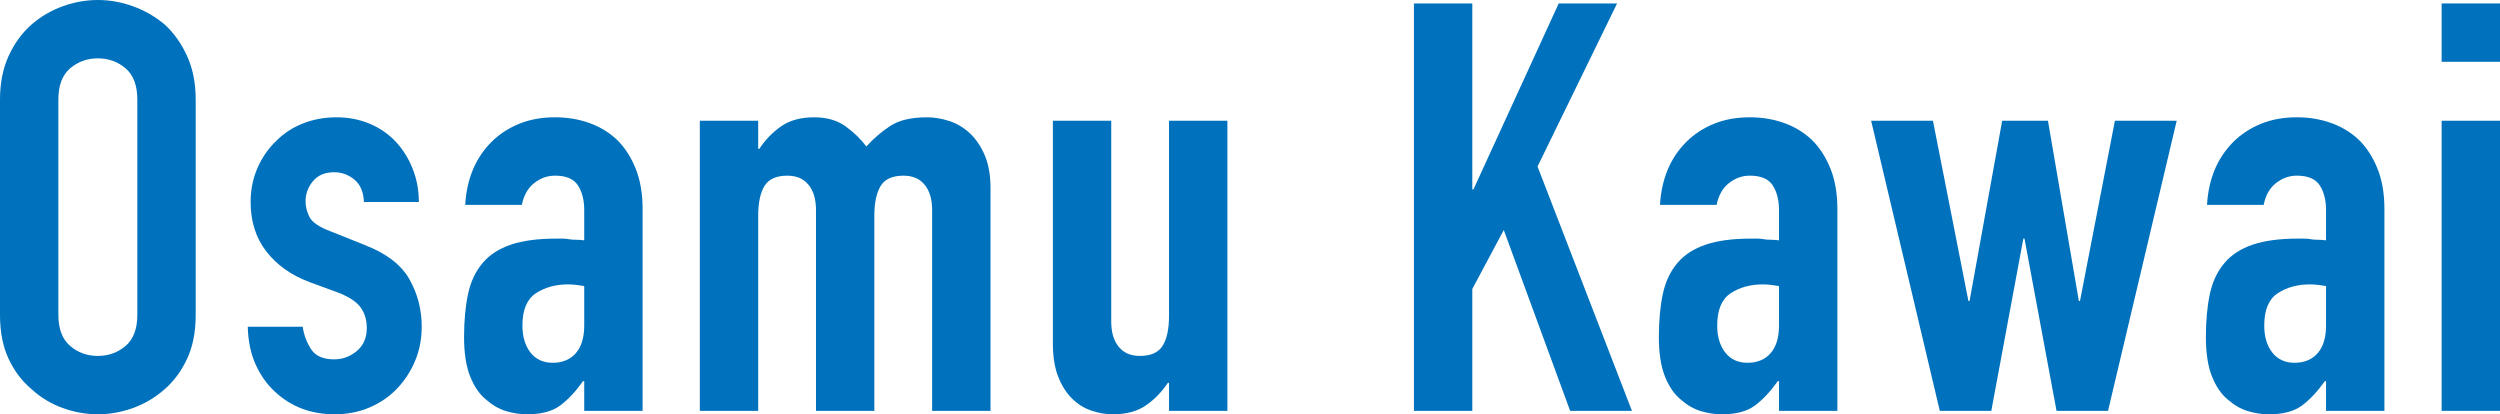 <?xml version="1.0" encoding="UTF-8"?>
<svg id="_レイヤー_2" data-name="レイヤー 2" xmlns="http://www.w3.org/2000/svg" viewBox="0 0 262.14 43.44">
  <g id="text_ol">
    <g>
      <path d="M0,10.44c0-1.72.3-3.24.9-4.56s1.4-2.42,2.4-3.3c.96-.84,2.05-1.48,3.27-1.92,1.22-.44,2.45-.66,3.69-.66s2.47.22,3.69.66c1.22.44,2.33,1.08,3.33,1.92.96.88,1.74,1.98,2.34,3.3.6,1.32.9,2.84.9,4.56v22.56c0,1.8-.3,3.34-.9,4.62-.6,1.28-1.38,2.34-2.34,3.18-1,.88-2.11,1.54-3.33,1.98-1.22.44-2.45.66-3.69.66s-2.47-.22-3.69-.66c-1.22-.44-2.31-1.1-3.27-1.98-1-.84-1.8-1.9-2.4-3.18s-.9-2.82-.9-4.62V10.44ZM6.12,33c0,1.48.41,2.57,1.23,3.27.82.7,1.79,1.05,2.91,1.05s2.09-.35,2.91-1.05c.82-.7,1.23-1.79,1.23-3.27V10.44c0-1.48-.41-2.57-1.23-3.27-.82-.7-1.79-1.05-2.91-1.05s-2.09.35-2.91,1.05c-.82.7-1.23,1.79-1.23,3.27v22.56Z" style="fill: #0071bc;"/>
      <path d="M38.16,21.18c-.04-1.04-.37-1.82-.99-2.34-.62-.52-1.33-.78-2.13-.78-.96,0-1.7.31-2.22.93-.52.62-.78,1.33-.78,2.13,0,.56.14,1.11.42,1.65.28.54,1,1.03,2.16,1.47l3.6,1.44c2.28.88,3.85,2.08,4.71,3.6.86,1.52,1.29,3.18,1.29,4.98,0,1.28-.23,2.47-.69,3.57-.46,1.1-1.09,2.07-1.89,2.91-.8.84-1.76,1.5-2.88,1.98-1.12.48-2.34.72-3.66.72-2.48,0-4.56-.78-6.24-2.34-.84-.76-1.52-1.71-2.04-2.85-.52-1.14-.8-2.47-.84-3.99h5.76c.12.84.41,1.62.87,2.34.46.72,1.27,1.08,2.43,1.08.88,0,1.67-.29,2.37-.87.7-.58,1.05-1.39,1.05-2.43,0-.84-.22-1.56-.66-2.16-.44-.6-1.24-1.12-2.4-1.56l-2.94-1.08c-1.92-.72-3.43-1.79-4.53-3.21s-1.65-3.15-1.65-5.19c0-1.28.24-2.47.72-3.57.48-1.1,1.14-2.05,1.98-2.85.8-.8,1.74-1.41,2.82-1.83,1.08-.42,2.24-.63,3.48-.63s2.39.22,3.45.66c1.06.44,1.97,1.06,2.73,1.86.76.8,1.36,1.75,1.8,2.85.44,1.1.66,2.27.66,3.51h-5.76Z" style="fill: #0071bc;"/>
      <path d="M61.26,43.08v-3.12h-.12c-.8,1.12-1.61,1.98-2.43,2.58-.82.6-1.97.9-3.45.9-.72,0-1.45-.11-2.19-.33-.74-.22-1.45-.63-2.13-1.23-.68-.56-1.23-1.37-1.65-2.43s-.63-2.43-.63-4.11.14-3.23.42-4.53c.28-1.3.8-2.39,1.56-3.27.72-.84,1.7-1.47,2.94-1.89,1.24-.42,2.82-.63,4.74-.63h.66c.24,0,.46.02.66.06s.44.06.72.06.58.02.9.06v-3.18c0-1.04-.22-1.9-.66-2.58-.44-.68-1.24-1.02-2.4-1.02-.8,0-1.53.26-2.19.78s-1.09,1.28-1.29,2.28h-5.94c.16-2.72,1.08-4.92,2.76-6.6.8-.8,1.76-1.43,2.88-1.89,1.12-.46,2.38-.69,3.78-.69,1.28,0,2.48.2,3.6.6,1.12.4,2.1,1,2.94,1.8.8.8,1.44,1.8,1.92,3,.48,1.2.72,2.6.72,4.2v21.18h-6.12ZM61.26,30c-.68-.12-1.24-.18-1.68-.18-1.32,0-2.45.31-3.39.93s-1.41,1.75-1.41,3.39c0,1.16.28,2.1.84,2.82s1.34,1.08,2.34,1.08,1.85-.34,2.43-1.02c.58-.68.87-1.64.87-2.88v-4.14Z" style="fill: #0071bc;"/>
      <path d="M73.38,43.08V12.66h6.12v2.94h.12c.64-.96,1.41-1.75,2.31-2.37.9-.62,2.05-.93,3.45-.93,1.32,0,2.42.32,3.3.96.88.64,1.6,1.34,2.16,2.1.76-.84,1.6-1.56,2.52-2.16.92-.6,2.2-.9,3.84-.9.76,0,1.54.13,2.34.39.8.26,1.52.69,2.16,1.29.64.6,1.16,1.37,1.56,2.31.4.94.6,2.09.6,3.45v23.34h-6.12v-21.06c0-1.12-.26-2-.78-2.64-.52-.64-1.26-.96-2.22-.96-1.16,0-1.96.36-2.4,1.08-.44.72-.66,1.76-.66,3.12v20.46h-6.12v-21.06c0-1.12-.26-2-.78-2.64-.52-.64-1.26-.96-2.22-.96-1.16,0-1.96.36-2.4,1.08s-.66,1.76-.66,3.12v20.46h-6.12Z" style="fill: #0071bc;"/>
      <path d="M128.7,12.66v30.42h-6.12v-2.94h-.12c-.64.96-1.41,1.75-2.31,2.37-.9.62-2.05.93-3.45.93-.76,0-1.52-.13-2.28-.39-.76-.26-1.44-.69-2.04-1.29s-1.08-1.37-1.44-2.31c-.36-.94-.54-2.09-.54-3.45V12.66h6.12v21.06c0,1.12.26,2,.78,2.64.52.64,1.26.96,2.22.96,1.16,0,1.96-.36,2.4-1.08.44-.72.66-1.76.66-3.12V12.66h6.12Z" style="fill: #0071bc;"/>
      <path d="M148.26,43.08V.36h6.12v19.5h.12L163.44.36h6.12l-8.34,17.1,9.9,25.62h-6.48l-6.96-18.96-3.3,6.18v12.78h-6.12Z" style="fill: #0071bc;"/>
      <path d="M186.54,43.08v-3.12h-.12c-.8,1.12-1.61,1.98-2.43,2.58-.82.6-1.97.9-3.45.9-.72,0-1.45-.11-2.19-.33-.74-.22-1.45-.63-2.13-1.23-.68-.56-1.23-1.37-1.65-2.43s-.63-2.43-.63-4.11.14-3.23.42-4.53c.28-1.3.8-2.39,1.56-3.27.72-.84,1.7-1.47,2.94-1.89,1.24-.42,2.82-.63,4.74-.63h.66c.24,0,.46.02.66.06s.44.06.72.06.58.02.9.06v-3.18c0-1.04-.22-1.9-.66-2.58-.44-.68-1.24-1.02-2.4-1.02-.8,0-1.53.26-2.19.78s-1.09,1.28-1.29,2.28h-5.94c.16-2.72,1.08-4.92,2.76-6.6.8-.8,1.76-1.43,2.88-1.89,1.12-.46,2.38-.69,3.78-.69,1.28,0,2.48.2,3.6.6,1.12.4,2.1,1,2.94,1.8.8.8,1.44,1.8,1.92,3,.48,1.2.72,2.6.72,4.2v21.18h-6.12ZM186.54,30c-.68-.12-1.24-.18-1.68-.18-1.32,0-2.45.31-3.39.93s-1.41,1.75-1.41,3.39c0,1.16.28,2.1.84,2.82s1.34,1.08,2.34,1.08,1.85-.34,2.43-1.02c.58-.68.87-1.64.87-2.88v-4.14Z" style="fill: #0071bc;"/>
      <path d="M228.24,12.66l-7.2,30.42h-5.4l-3.36-18.06h-.12l-3.36,18.06h-5.4l-7.2-30.42h6.48l3.72,18.9h.12l3.42-18.9h4.8l3.24,18.9h.12l3.66-18.9h6.48Z" style="fill: #0071bc;"/>
      <path d="M243.9,43.08v-3.12h-.12c-.8,1.12-1.61,1.98-2.43,2.58-.82.6-1.97.9-3.45.9-.72,0-1.45-.11-2.19-.33-.74-.22-1.45-.63-2.13-1.23-.68-.56-1.23-1.37-1.65-2.43s-.63-2.43-.63-4.11.14-3.23.42-4.53c.28-1.3.8-2.39,1.56-3.27.72-.84,1.7-1.47,2.94-1.89,1.24-.42,2.82-.63,4.74-.63h.66c.24,0,.46.02.66.06s.44.06.72.06.58.02.9.06v-3.18c0-1.04-.22-1.9-.66-2.58-.44-.68-1.24-1.02-2.4-1.02-.8,0-1.53.26-2.19.78s-1.09,1.28-1.29,2.28h-5.94c.16-2.72,1.08-4.92,2.76-6.6.8-.8,1.76-1.43,2.88-1.89,1.12-.46,2.38-.69,3.78-.69,1.28,0,2.48.2,3.6.6,1.12.4,2.1,1,2.94,1.8.8.8,1.44,1.8,1.92,3,.48,1.2.72,2.6.72,4.2v21.18h-6.12ZM243.9,30c-.68-.12-1.24-.18-1.68-.18-1.32,0-2.45.31-3.39.93s-1.41,1.75-1.41,3.39c0,1.16.28,2.1.84,2.82s1.34,1.08,2.34,1.08,1.85-.34,2.43-1.02c.58-.68.87-1.64.87-2.88v-4.14Z" style="fill: #0071bc;"/>
      <path d="M256.02,6.48V.36h6.12v6.12h-6.12ZM256.02,43.08V12.66h6.12v30.42h-6.12Z" style="fill: #0071bc;"/>
    </g>
  </g>
</svg>